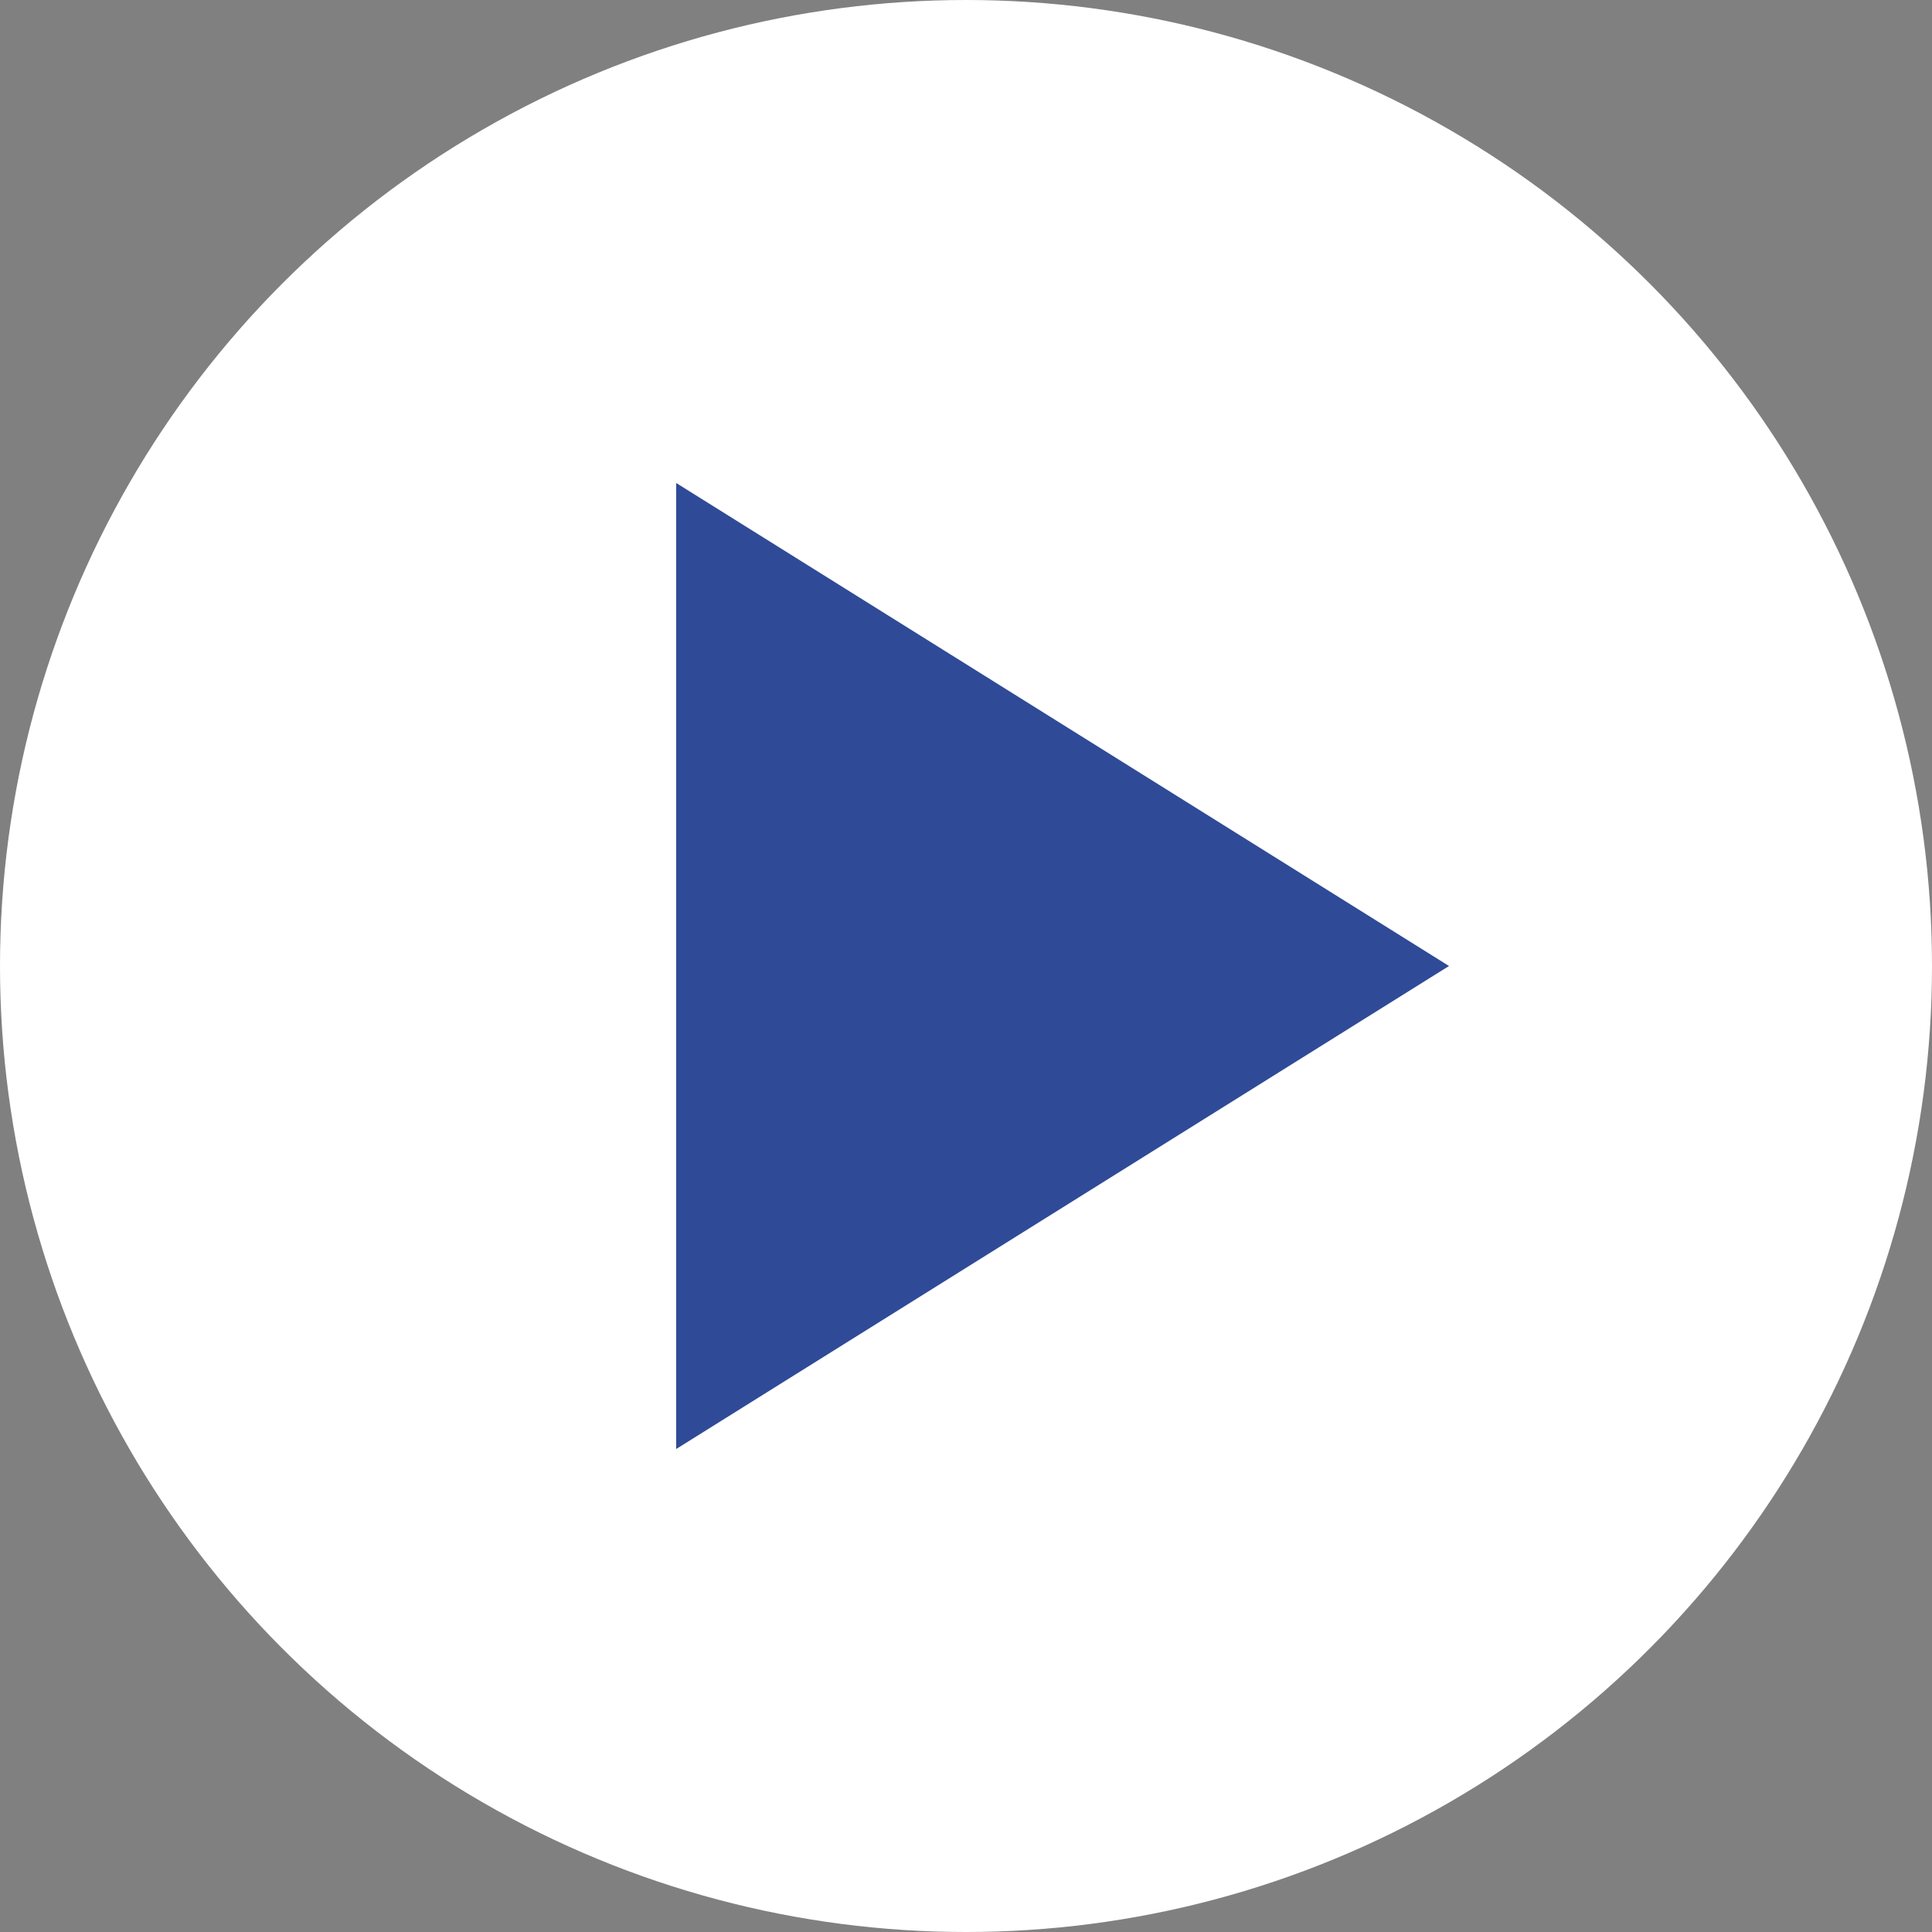 <?xml version="1.0" encoding="UTF-8"?>
<svg width="100px" height="100px" viewBox="0 0 100 100" version="1.1" xmlns="http://www.w3.org/2000/svg" xmlns:xlink="http://www.w3.org/1999/xlink">
    <rect x="0" y="0" width="100" height="100" fill="#808080" stroke="none"/>
    <title>Play button</title>
    <g id="Page-1" stroke="none" stroke-width="1" fill="none" fill-rule="evenodd">
        <g id="Landing-Page-(RDU-Top)" transform="translate(-910, -1859)">
            <g id="Video" transform="translate(463, 1629)">
                <g id="Play-button" transform="translate(447, 230)">
                    <circle id="Oval" fill="#FFFFFF" cx="50" cy="50" r="50"></circle>
                    <polygon id="Triangle" fill="#2F4A97" transform="translate(55, 50) rotate(90) translate(-55, -50)" points="55 30 80 70 30 70"></polygon>
                </g>
            </g>
        </g>
    </g>
</svg>